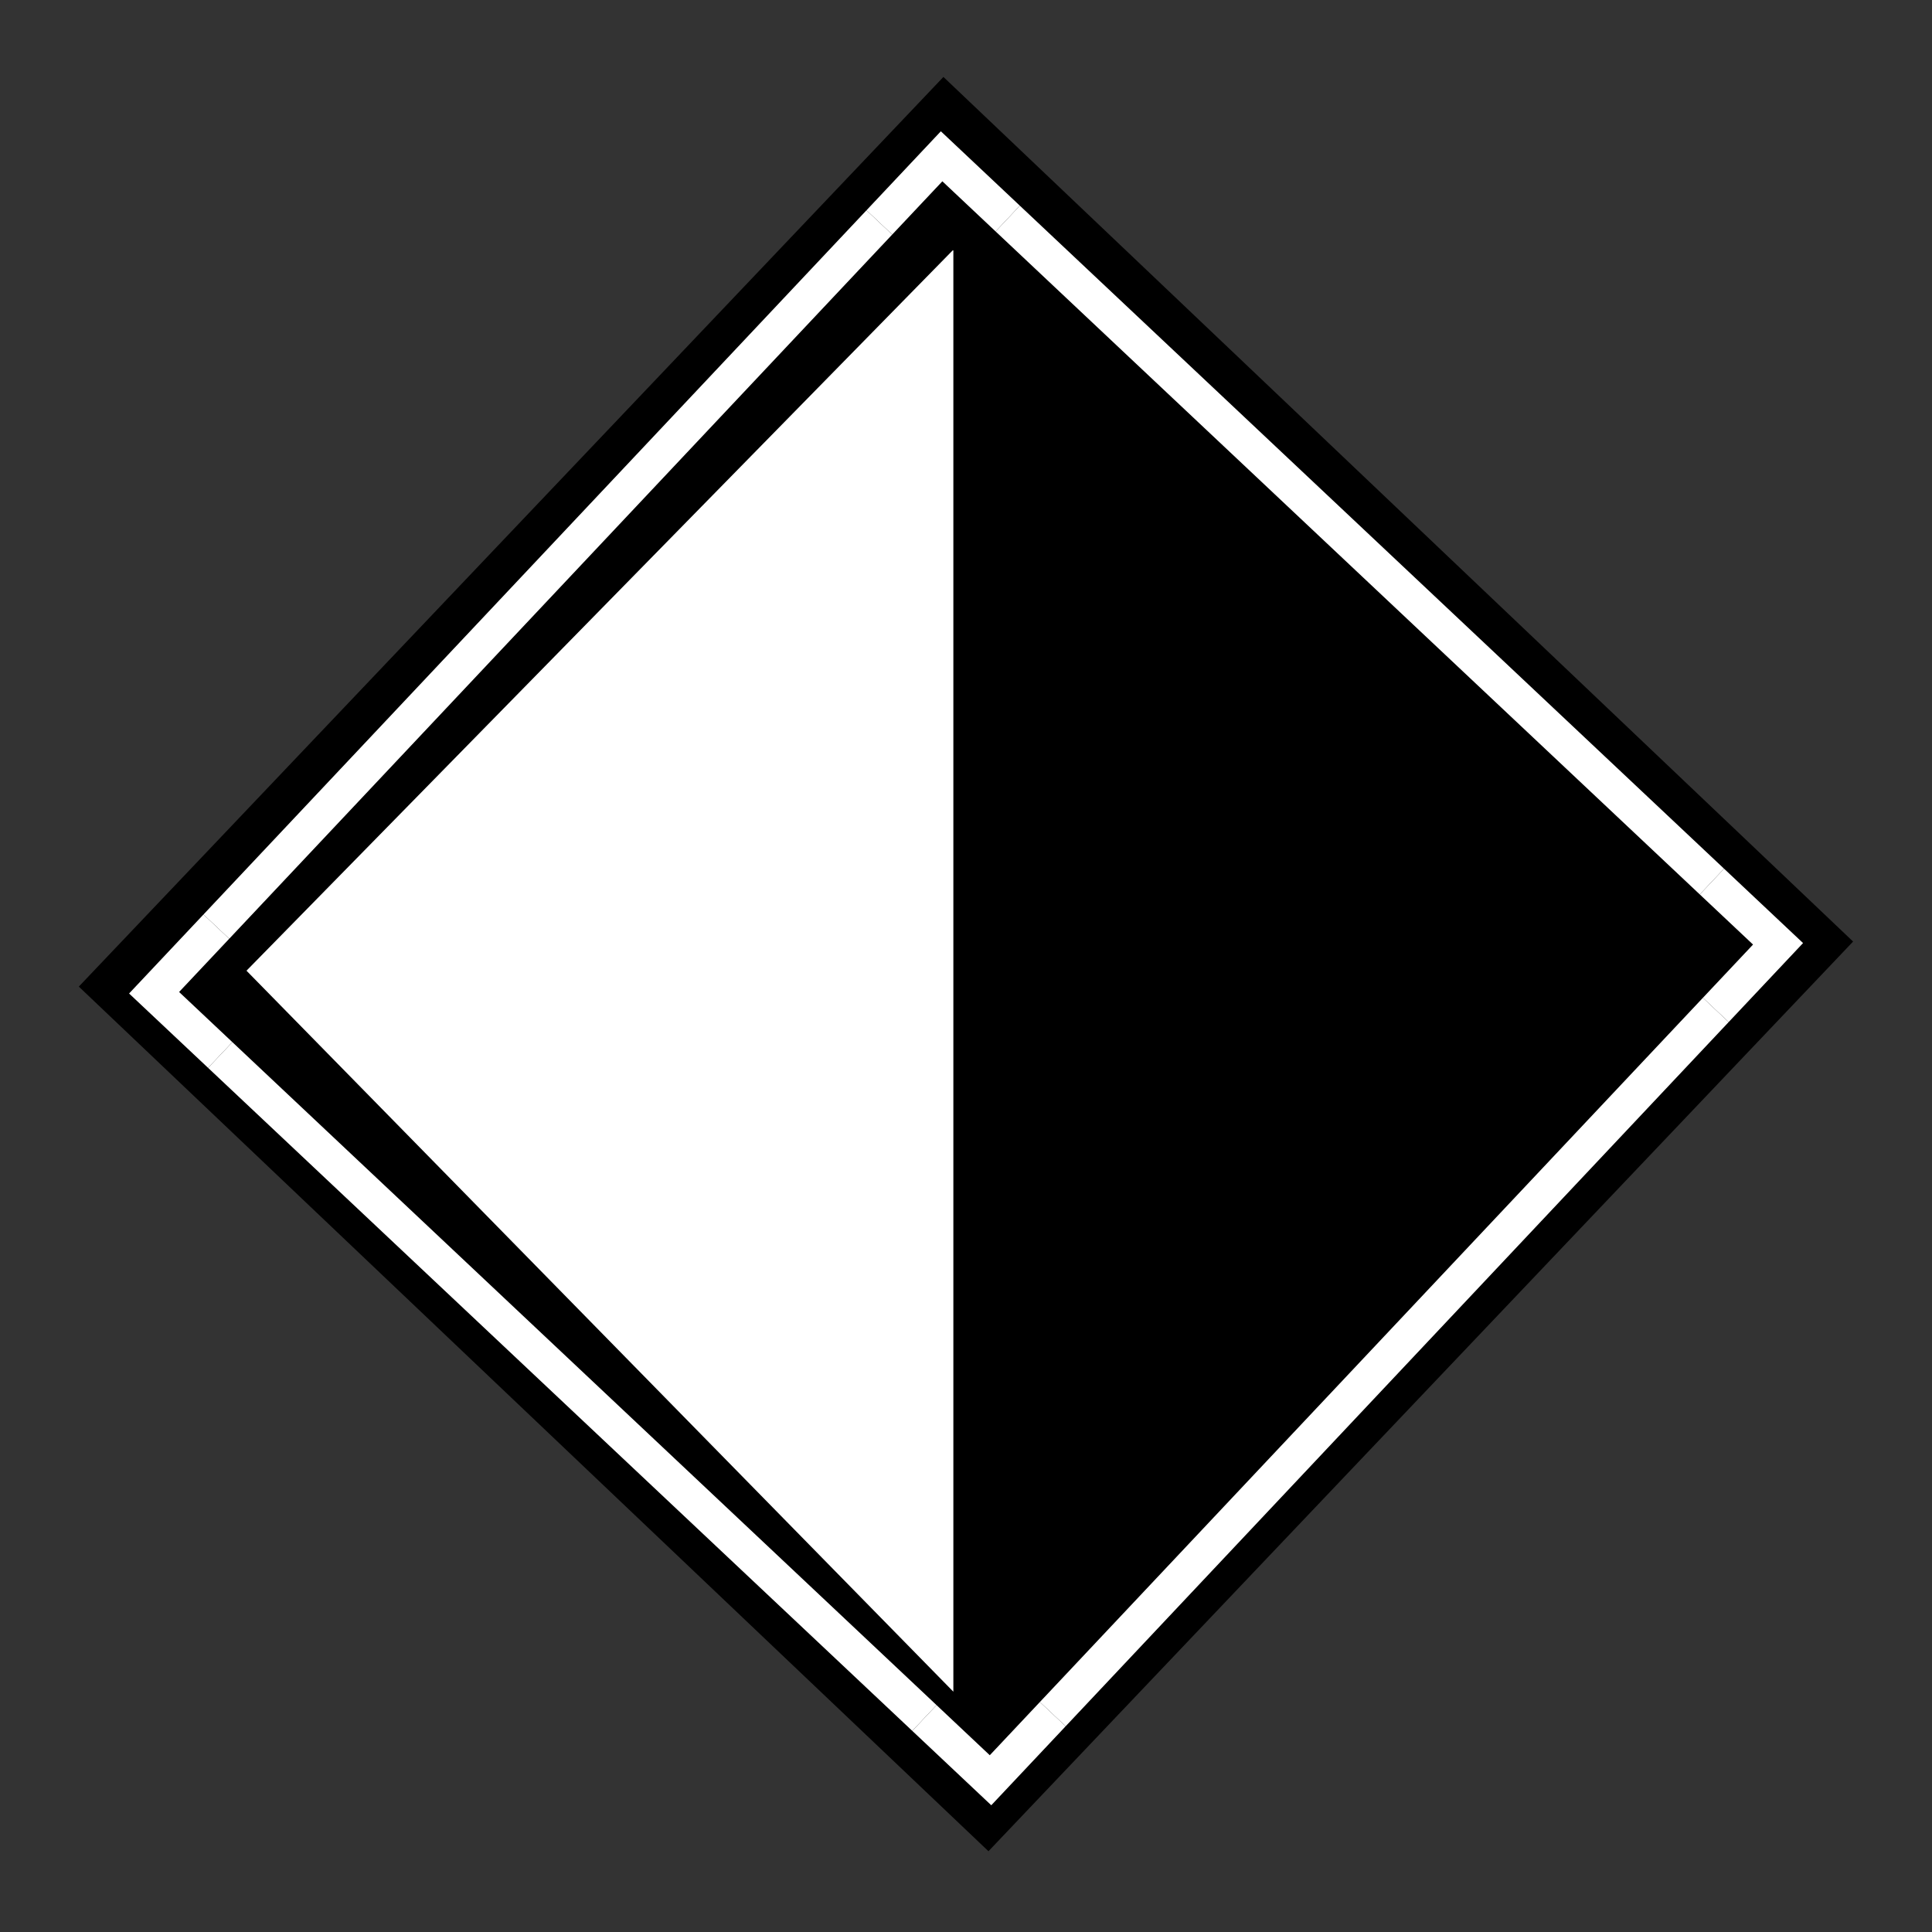<svg xmlns="http://www.w3.org/2000/svg" xmlns:xlink="http://www.w3.org/1999/xlink" width="512" viewBox="0 0 384 384" height="512" preserveAspectRatio="xMidYMid meet"><rect x="0" y="0" width="384" height="384" fill="#333333" stroke="none"/><defs><clipPath id="f0eeb17378"><path d="M 25 24 L 359 24 L 359 359 L 25 359 Z M 25 24 " clip-rule="nonzero"></path></clipPath><clipPath id="4416025edf"><path d="M 187.512 15.293 L 368.316 187.141 L 196.465 367.945 L 15.664 196.094 Z M 187.512 15.293 " clip-rule="nonzero"></path></clipPath><clipPath id="f4a91fbe3f"><path d="M 187.512 15.293 L 368.316 187.141 L 196.465 367.945 L 15.664 196.094 Z M 187.512 15.293 " clip-rule="nonzero"></path></clipPath><clipPath id="9729be1f26"><path d="M 187.512 15.293 L 368.316 187.141 L 196.465 367.945 L 15.664 196.094 Z M 187.512 15.293 " clip-rule="nonzero"></path></clipPath><clipPath id="a9f81114d7"><path d="M 15 15 L 369 15 L 369 368 L 15 368 Z M 15 15 " clip-rule="nonzero"></path></clipPath><clipPath id="ff221b99b0"><path d="M 187.512 15.293 L 368.316 187.141 L 196.465 367.945 L 15.664 196.094 Z M 187.512 15.293 " clip-rule="nonzero"></path></clipPath><clipPath id="09313e7a72"><path d="M 187.512 15.293 L 368.316 187.141 L 196.465 367.945 L 15.664 196.094 Z M 187.512 15.293 " clip-rule="nonzero"></path></clipPath><clipPath id="8feb622abd"><path d="M 187.512 15.293 L 368.316 187.141 L 196.465 367.945 L 15.664 196.094 Z M 187.512 15.293 " clip-rule="nonzero"></path></clipPath><clipPath id="bb66bf5f3a"><path d="M 206 198 L 344 198 L 344 344 L 206 344 Z M 206 198 " clip-rule="nonzero"></path></clipPath><clipPath id="e9023cde50"><path d="M 187 26.094 L 358.371 187.441 L 197.023 358.809 L 25.656 197.465 Z M 187 26.094 " clip-rule="nonzero"></path></clipPath><clipPath id="5a58619111"><path d="M 187 26.094 L 358.371 187.441 L 197.023 358.809 L 25.656 197.465 Z M 187 26.094 " clip-rule="nonzero"></path></clipPath><clipPath id="81776842e2"><path d="M 187 26.094 L 358.371 187.441 L 197.023 358.809 L 25.656 197.465 Z M 187 26.094 " clip-rule="nonzero"></path></clipPath><clipPath id="3df1f25fec"><path d="M 40 41 L 178 41 L 178 187 L 40 187 Z M 40 41 " clip-rule="nonzero"></path></clipPath><clipPath id="26ce4d07fb"><path d="M 187 26.094 L 358.371 187.441 L 197.023 358.809 L 25.656 197.465 Z M 187 26.094 " clip-rule="nonzero"></path></clipPath><clipPath id="301d059bb1"><path d="M 187 26.094 L 358.371 187.441 L 197.023 358.809 L 25.656 197.465 Z M 187 26.094 " clip-rule="nonzero"></path></clipPath><clipPath id="296d4d1caf"><path d="M 187 26.094 L 358.371 187.441 L 197.023 358.809 L 25.656 197.465 Z M 187 26.094 " clip-rule="nonzero"></path></clipPath><clipPath id="b7322a9dc7"><path d="M 197 40 L 343 40 L 343 178 L 197 178 Z M 197 40 " clip-rule="nonzero"></path></clipPath><clipPath id="7dafcabbbb"><path d="M 187 26.094 L 358.371 187.441 L 197.023 358.809 L 25.656 197.465 Z M 187 26.094 " clip-rule="nonzero"></path></clipPath><clipPath id="bb08c7d361"><path d="M 187 26.094 L 358.371 187.441 L 197.023 358.809 L 25.656 197.465 Z M 187 26.094 " clip-rule="nonzero"></path></clipPath><clipPath id="0258e3da99"><path d="M 187 26.094 L 358.371 187.441 L 197.023 358.809 L 25.656 197.465 Z M 187 26.094 " clip-rule="nonzero"></path></clipPath><clipPath id="0257eb8e24"><path d="M 41 207 L 187 207 L 187 345 L 41 345 Z M 41 207 " clip-rule="nonzero"></path></clipPath><clipPath id="6ce9603d18"><path d="M 187 26.094 L 358.371 187.441 L 197.023 358.809 L 25.656 197.465 Z M 187 26.094 " clip-rule="nonzero"></path></clipPath><clipPath id="f6d3b80b22"><path d="M 187 26.094 L 358.371 187.441 L 197.023 358.809 L 25.656 197.465 Z M 187 26.094 " clip-rule="nonzero"></path></clipPath><clipPath id="2fbc8c43fb"><path d="M 187 26.094 L 358.371 187.441 L 197.023 358.809 L 25.656 197.465 Z M 187 26.094 " clip-rule="nonzero"></path></clipPath><clipPath id="ef7ba179b1"><path d="M 337 172 L 359 172 L 359 204 L 337 204 Z M 337 172 " clip-rule="nonzero"></path></clipPath><clipPath id="9c47c52d4f"><path d="M 187 26.094 L 358.371 187.441 L 197.023 358.809 L 25.656 197.465 Z M 187 26.094 " clip-rule="nonzero"></path></clipPath><clipPath id="5b85b1e4dc"><path d="M 187 26.094 L 358.371 187.441 L 197.023 358.809 L 25.656 197.465 Z M 187 26.094 " clip-rule="nonzero"></path></clipPath><clipPath id="c4492ec469"><path d="M 187 26.094 L 358.371 187.441 L 197.023 358.809 L 25.656 197.465 Z M 187 26.094 " clip-rule="nonzero"></path></clipPath><clipPath id="e2b5108d9a"><path d="M 172 26 L 203 26 L 203 47 L 172 47 Z M 172 26 " clip-rule="nonzero"></path></clipPath><clipPath id="fd531172bb"><path d="M 187 26.094 L 358.371 187.441 L 197.023 358.809 L 25.656 197.465 Z M 187 26.094 " clip-rule="nonzero"></path></clipPath><clipPath id="989554083f"><path d="M 187 26.094 L 358.371 187.441 L 197.023 358.809 L 25.656 197.465 Z M 187 26.094 " clip-rule="nonzero"></path></clipPath><clipPath id="84a84dce99"><path d="M 187 26.094 L 358.371 187.441 L 197.023 358.809 L 25.656 197.465 Z M 187 26.094 " clip-rule="nonzero"></path></clipPath><clipPath id="597b1e3303"><path d="M 181 338 L 212 338 L 212 359 L 181 359 Z M 181 338 " clip-rule="nonzero"></path></clipPath><clipPath id="c43e9a30bc"><path d="M 187 26.094 L 358.371 187.441 L 197.023 358.809 L 25.656 197.465 Z M 187 26.094 " clip-rule="nonzero"></path></clipPath><clipPath id="f3c63a7c47"><path d="M 187 26.094 L 358.371 187.441 L 197.023 358.809 L 25.656 197.465 Z M 187 26.094 " clip-rule="nonzero"></path></clipPath><clipPath id="156a17d101"><path d="M 187 26.094 L 358.371 187.441 L 197.023 358.809 L 25.656 197.465 Z M 187 26.094 " clip-rule="nonzero"></path></clipPath><clipPath id="6ea0926dc2"><path d="M 25 181 L 47 181 L 47 213 L 25 213 Z M 25 181 " clip-rule="nonzero"></path></clipPath><clipPath id="12c1cda187"><path d="M 187 26.094 L 358.371 187.441 L 197.023 358.809 L 25.656 197.465 Z M 187 26.094 " clip-rule="nonzero"></path></clipPath><clipPath id="6acc92fe93"><path d="M 187 26.094 L 358.371 187.441 L 197.023 358.809 L 25.656 197.465 Z M 187 26.094 " clip-rule="nonzero"></path></clipPath><clipPath id="e2d55180c2"><path d="M 187 26.094 L 358.371 187.441 L 197.023 358.809 L 25.656 197.465 Z M 187 26.094 " clip-rule="nonzero"></path></clipPath><clipPath id="8d6b64a211"><path d="M 48.992 49.215 L 189.488 49.215 L 189.488 336.238 L 48.992 336.238 Z M 48.992 49.215 " clip-rule="nonzero"></path></clipPath><clipPath id="31df229afe"><path d="M 48.992 192.934 L 189.488 49.629 L 189.488 336.238 Z M 48.992 192.934 " clip-rule="nonzero"></path></clipPath></defs><g clip-path="url(#f0eeb17378)"><g clip-path="url(#4416025edf)"><g clip-path="url(#f4a91fbe3f)"><g clip-path="url(#9729be1f26)"><path fill="#ff0000" d="M 278.727 277.004 C 276.258 277.672 273.73 277.047 271.254 276.414 C 270.996 278.055 269.711 279.359 268.297 280.234 C 266.887 281.109 265.297 281.668 263.883 282.539 C 262.465 283.41 261.082 285.023 260.812 286.66 C 259.844 285.816 258.355 285.82 257.164 286.312 C 255.977 286.809 255.016 287.703 254.055 288.555 C 253.09 289.41 252.055 290.25 250.812 290.582 L 250.828 290.609 C 251.66 292.406 252.512 294.289 252.426 296.273 C 252.398 296.852 252.289 297.438 252.066 297.965 C 251.539 299.176 250.438 300.066 249.23 300.594 C 248.02 301.129 246.699 301.348 245.398 301.566 C 245.441 303.023 245.871 305.027 245.258 306.355 C 244.863 307.199 244.23 307.91 243.688 308.668 C 241.77 311.352 240.91 314.773 238.555 317.094 L 238.551 317.098 C 238.312 317.336 237.938 317.371 237.609 317.297 C 237.281 317.223 236.98 317.07 236.66 316.977 C 235.555 316.648 234.355 317.117 233.418 317.793 C 232.48 318.473 231.695 319.344 230.742 319.996 C 228.805 321.328 226.238 321.469 223.891 321.711 C 223.777 323.047 223.656 324.398 223.141 325.633 C 222.629 326.863 221.648 327.977 220.352 328.305 C 218.77 328.711 216.801 327.754 215.371 326.965 C 215.434 328.586 215.469 330.34 214.531 331.664 C 213.879 332.586 212.844 333.172 212.18 334.082 C 211.605 334.863 211.348 335.848 211.293 336.812 C 211.238 337.781 211.367 338.758 211.488 339.719 C 209.09 340.262 207.168 342.48 205.996 344.648 C 204.824 346.812 204.117 349.207 202.93 351.367 C 201.422 354.125 199.133 356.453 196.41 358.016 C 192.777 355.906 189.34 352.648 187.391 348.922 C 186.5 347.211 185.824 345.379 184.734 343.785 C 183.648 342.188 181.953 340.664 180.039 340.449 C 180.328 339.125 180.18 337.711 179.617 336.484 C 178.965 335.055 177.812 333.93 176.859 332.684 C 175.906 331.434 175.117 329.762 175.379 328.215 C 173.984 329.141 172.367 329.734 170.699 329.918 C 170.105 329.98 169.457 329.984 168.965 329.641 C 168.598 329.379 168.383 328.961 168.191 328.555 C 167.469 327.012 166.992 325.246 166.656 323.574 C 166.086 322.977 165.176 322.852 164.352 322.887 C 163.527 322.922 162.688 323.086 161.883 322.926 C 159.812 322.508 158.656 320.203 156.707 319.402 C 155.105 318.746 153.066 318.91 151.402 319.383 C 151.324 318.645 150.887 318 150.398 317.449 C 149.902 316.895 149.348 316.402 148.938 315.785 C 148.316 314.863 148.07 313.746 147.539 312.773 C 146.789 311.395 145.5 310.367 144.758 308.988 C 143.91 307.426 143.855 305.566 143.816 303.785 C 141.871 303.559 141.168 303.246 139.352 302.516 C 138.621 302.223 137.871 301.863 137.445 301.203 C 137.094 300.648 137.02 299.969 137 299.316 C 136.945 297.402 137.352 295.387 138.016 293.586 C 135.875 292.957 134.605 290.707 132.598 289.73 C 131.191 289.051 129.355 289.047 127.961 289.766 C 127.891 288.277 126.648 287.094 125.316 286.434 C 123.984 285.773 122.5 285.477 121.164 284.82 C 119.363 283.922 117.898 282.359 117.129 280.5 L 117.41 280.215 C 115.082 281.652 112.117 282.02 109.512 281.191 C 108.773 280.957 108.039 280.609 107.57 280.004 C 107.176 279.488 107.004 278.836 106.883 278.199 C 106.434 275.879 106.465 273.469 106.973 271.152 C 105.133 269.918 103.262 268.652 102.398 266.613 C 101.949 265.57 101.812 264.402 101.316 263.387 C 100.531 261.793 98.805 260.703 97.031 260.672 C 97.719 259.566 97.656 258.043 97.16 256.84 C 96.66 255.637 95.805 254.625 94.961 253.629 C 94.117 252.637 93.27 251.621 92.785 250.41 C 91.328 251.641 89.777 252.172 87.875 252.312 C 87.105 252.371 86.289 252.32 85.66 251.883 C 85.254 251.602 84.961 251.18 84.703 250.758 C 83.77 249.219 83.117 247.516 82.789 245.75 C 80.508 244.703 77.781 245.531 75.633 244.242 C 74.621 243.637 73.887 242.625 72.879 242.016 C 72.086 241.539 71.176 241.328 70.348 240.906 C 68.895 240.164 67.754 238.781 66.164 238.422 C 66.785 236.699 66.422 234.473 65.496 232.898 C 64.949 231.969 64.168 231.199 63.562 230.309 C 62.398 228.613 61.871 225.973 62.125 223.934 C 60.898 223.918 60.668 223.918 59.465 223.633 C 58.266 223.344 57.102 222.746 56.348 221.781 C 55.656 220.898 55.359 219.738 55.438 218.625 C 55.512 217.508 56.082 216.066 56.742 215.164 C 55.039 215.602 53.168 215.09 51.785 214.016 C 50.832 213.285 50.086 212.309 49.082 211.656 C 47.672 210.746 45.441 210.566 43.891 211.195 C 43.578 209.41 42.254 207.965 40.777 206.902 C 38.41 205.203 35.594 204.266 33.035 202.875 C 30.086 201.266 26.781 198.156 25.602 195.676 C 27.023 192.871 29.234 190.473 31.914 188.824 C 34.012 187.539 36.367 186.707 38.469 185.422 C 40.57 184.141 42.695 182.117 43.109 179.688 C 44.082 179.766 45.055 179.844 46.023 179.734 C 46.992 179.625 47.953 179.324 48.707 178.711 C 49.582 178 50.113 176.934 51 176.238 C 52.277 175.234 54.031 175.18 55.652 175.164 C 54.785 173.777 53.738 171.859 54.062 170.254 C 54.324 168.945 55.387 167.91 56.59 167.332 C 57.793 166.758 59.145 166.566 60.465 166.387 C 60.594 164.031 60.594 161.469 61.832 159.457 C 62.438 158.469 63.273 157.648 63.895 156.672 C 64.523 155.699 64.93 154.484 64.547 153.395 C 64.438 153.078 64.266 152.781 64.18 152.461 C 64.09 152.137 64.105 151.762 64.332 151.512 L 64.336 151.508 C 66.52 149.039 69.902 148.004 72.488 145.953 C 73.219 145.375 73.895 144.703 74.719 144.27 C 76.012 143.586 78.027 143.914 79.496 143.883 C 79.645 142.566 79.801 141.242 80.27 140.008 C 80.742 138.773 81.57 137.621 82.754 137.043 C 83.273 136.785 83.852 136.648 84.426 136.598 C 86.395 136.402 88.332 137.16 90.164 137.906 L 90.188 137.918 C 90.465 136.66 91.25 135.59 92.051 134.582 C 92.852 133.574 93.699 132.562 94.133 131.359 C 94.566 130.152 94.496 128.664 93.602 127.734 C 95.227 127.379 96.766 125.918 97.559 124.461 C 98.355 123.004 98.836 121.387 99.641 119.934 C 100.441 118.477 101.68 117.125 103.305 116.785 C 102.543 114.344 101.793 111.852 102.332 109.352 C 102.531 108.41 102.957 107.465 103.734 106.898 C 104.324 106.469 105.059 106.293 105.785 106.184 C 106.965 106 108.164 105.961 109.355 106.066 C 110.152 106.141 110.961 106.27 111.75 106.156 C 112.543 106.043 113.348 105.629 113.676 104.895 C 114.438 103.879 115.516 102.809 116.637 102.207 C 117.898 101.531 119.402 101.398 120.641 100.688 C 122.059 99.875 123.07 98.289 123.141 96.66 C 123.902 96.945 124.699 97.238 125.512 97.164 C 126.242 97.098 126.91 96.742 127.535 96.355 C 129.281 95.277 130.832 93.906 132.367 92.555 C 132.52 92.422 132.684 92.273 132.723 92.07 C 132.766 91.875 132.402 91.293 132.203 91.324 C 130.941 89.371 130.949 86.668 132.23 84.723 C 133.512 82.773 135.992 81.707 138.289 82.102 C 137.797 80.168 138.219 78 139.09 76.203 C 139.961 74.406 141.203 72.82 142.344 71.184 C 143.48 69.543 144.539 67.789 144.973 65.844 C 146.969 66.078 149.023 66.426 150.688 65.445 C 151.902 64.738 152.84 63.621 154.02 62.852 C 155.645 61.777 157.711 61.418 159.602 61.859 C 159.723 60.531 160.07 58.984 160.645 57.781 C 161.219 56.578 162.215 55.52 163.5 55.164 C 165.133 54.707 167.051 55.504 168.516 56.363 L 168.562 56.41 C 168.387 55.406 168.383 55.461 168.523 54.453 C 168.699 53.23 169.332 52.113 170.043 51.094 C 170.754 50.078 171.551 49.113 172.125 48.016 C 172.727 47.418 173.09 46.375 172.895 45.551 C 172.762 45.008 172.453 44.445 172.637 43.918 C 172.762 43.578 173.082 43.344 173.426 43.25 C 173.77 43.16 174.207 43.188 174.559 43.281 C 176.824 40.746 178.035 37.465 179.664 34.477 C 181.656 30.809 184.328 27.516 187.508 24.812 C 190.051 25.871 193.441 29.426 195.195 32.293 C 196.715 34.777 197.797 37.543 199.613 39.824 C 200.742 41.238 202.258 42.484 204.055 42.715 C 203.504 44.297 203.797 46.52 204.781 47.875 C 205.484 48.848 206.496 49.543 207.277 50.453 C 208.422 51.789 209.023 53.625 208.672 55.344 C 209.547 54.645 210.949 54.012 212.062 53.867 C 213.176 53.738 214.34 53.98 215.262 54.617 C 216.273 55.324 216.922 56.453 217.27 57.637 C 217.621 58.82 217.629 59.047 217.707 60.277 C 219.734 59.926 222.395 60.309 224.145 61.387 C 225.062 61.953 225.875 62.688 226.828 63.188 C 228.453 64.035 230.688 64.289 232.383 63.574 C 232.828 65.152 234.262 66.211 235.074 67.629 C 235.531 68.426 235.793 69.332 236.312 70.098 C 236.977 71.082 238.016 71.758 238.676 72.734 C 240.074 74.816 239.379 77.586 240.539 79.805 C 242.32 80.043 244.062 80.605 245.641 81.465 C 246.078 81.703 246.512 81.969 246.812 82.363 C 247.281 82.969 247.379 83.785 247.355 84.555 C 247.305 86.457 246.859 88.039 245.703 89.555 C 246.938 89.977 247.996 90.773 249.031 91.566 C 250.066 92.355 251.121 93.16 252.348 93.598 C 253.578 94.035 255.102 94.016 256.168 93.273 C 256.289 95.047 257.465 96.711 259.098 97.414 C 260.141 97.867 261.309 97.938 262.371 98.332 C 264.449 99.098 265.809 100.902 267.141 102.672 C 269.426 102.047 271.828 101.898 274.172 102.227 C 274.82 102.316 275.473 102.449 276.008 102.816 C 276.645 103.258 277.027 103.977 277.293 104.695 C 278.258 107.254 278.039 110.234 276.719 112.633 L 276.988 112.34 C 278.891 113.012 280.523 114.395 281.508 116.148 C 282.234 117.449 282.609 118.914 283.332 120.215 C 284.059 121.512 285.305 122.68 286.793 122.688 C 286.148 124.109 286.238 125.945 286.992 127.32 C 288.07 129.277 290.383 130.426 291.117 132.535 C 292.883 131.777 294.871 131.277 296.789 131.23 C 297.445 131.215 298.129 131.258 298.695 131.578 C 299.379 131.969 299.777 132.699 300.105 133.414 C 300.922 135.188 301.273 135.883 301.598 137.809 C 303.379 137.758 305.23 137.723 306.844 138.484 C 308.258 139.156 309.355 140.395 310.766 141.07 C 311.762 141.555 312.895 141.742 313.844 142.316 C 314.477 142.699 315 143.23 315.582 143.688 C 316.156 144.152 316.828 144.551 317.562 144.594 C 317.176 146.281 317.105 148.328 317.852 149.891 C 318.762 151.801 321.121 152.836 321.633 154.883 C 321.84 155.684 321.711 156.527 321.719 157.352 C 321.727 158.172 321.895 159.078 322.523 159.617 C 324.199 159.871 325.996 160.262 327.574 160.898 C 327.992 161.066 328.418 161.262 328.699 161.617 C 329.07 162.082 329.102 162.73 329.062 163.332 C 328.965 165.008 328.453 166.652 327.598 168.094 C 329.129 167.754 330.844 168.457 332.137 169.344 C 333.43 170.234 334.609 171.324 336.07 171.906 C 337.328 172.402 338.75 172.48 340.055 172.125 C 340.363 174.035 341.969 175.648 343.621 176.648 C 345.273 177.652 347.141 178.23 348.891 179.039 C 352.711 180.797 356.562 184.156 358.863 187.68 C 356.324 190.992 353.172 193.824 349.609 196.004 C 346.707 197.777 343.492 199.148 341.078 201.551 C 341.195 201.887 341.238 202.32 341.164 202.68 C 341.09 203.035 340.867 203.363 340.535 203.5 C 340.016 203.719 339.441 203.43 338.895 203.324 C 338.062 203.172 337.039 203.586 336.473 204.223 C 335.406 204.852 334.488 205.699 333.504 206.457 C 332.516 207.211 331.445 207.902 330.227 208.145 C 329.227 208.332 329.277 208.328 328.266 208.203 L 328.316 208.25 C 329.25 209.668 330.133 211.539 329.77 213.195 C 329.473 214.492 328.473 215.547 327.301 216.184 C 326.125 216.816 324.602 217.242 323.281 217.43 C 323.82 219.293 323.559 221.383 322.574 223.055 C 321.859 224.27 320.805 225.262 320.152 226.516 C 319.27 228.223 319.711 230.262 320.043 232.242 C 318.117 232.77 316.426 233.918 314.848 235.141 C 313.27 236.359 311.746 237.68 309.996 238.641 C 308.246 239.602 306.109 240.141 304.148 239.742 C 304.66 242.016 303.711 244.547 301.836 245.926 C 299.965 247.301 297.262 247.453 295.246 246.285 C 295.266 246.086 294.668 245.754 294.473 245.809 C 294.277 245.863 294.141 246.027 294.008 246.184 C 292.73 247.793 291.449 249.41 290.457 251.203 C 290.102 251.848 289.781 252.535 289.754 253.266 C 289.719 254.082 290.051 254.863 290.379 255.609 C 288.754 255.758 287.219 256.852 286.48 258.309 C 285.832 259.586 285.777 261.094 285.168 262.383 C 284.625 263.531 283.609 264.66 282.633 265.48 C 281.918 265.84 281.539 266.668 281.469 267.465 C 281.395 268.262 281.57 269.059 281.68 269.855 C 281.844 271.035 281.867 272.238 281.746 273.426 C 281.672 274.156 281.535 274.898 281.137 275.512 C 280.586 276.289 279.664 276.754 278.727 277.004 Z M 278.727 277.004 " fill-opacity="1" fill-rule="nonzero"></path></g></g></g></g><g clip-path="url(#a9f81114d7)"><g clip-path="url(#ff221b99b0)"><g clip-path="url(#09313e7a72)"><g clip-path="url(#8feb622abd)"><path fill="#000000" d="M 187.512 15.293 L 368.316 187.141 L 196.465 367.945 L 15.664 196.094 Z M 187.512 15.293 " fill-opacity="1" fill-rule="nonzero"></path></g></g></g></g><g clip-path="url(#bb66bf5f3a)"><g clip-path="url(#e9023cde50)"><g clip-path="url(#5a58619111)"><g clip-path="url(#81776842e2)"><path fill="#ffffff" d="M 338.465 198.32 L 343.586 203.145 L 211.809 343.105 L 206.688 338.285 Z M 338.465 198.32 " fill-opacity="1" fill-rule="nonzero"></path></g></g></g></g><g clip-path="url(#3df1f25fec)"><g clip-path="url(#26ce4d07fb)"><g clip-path="url(#301d059bb1)"><g clip-path="url(#296d4d1caf)"><path fill="#ffffff" d="M 172.219 41.797 L 177.336 46.617 L 45.562 186.582 L 40.441 181.762 Z M 172.219 41.797 " fill-opacity="1" fill-rule="nonzero"></path></g></g></g></g><g clip-path="url(#b7322a9dc7)"><g clip-path="url(#7dafcabbbb)"><g clip-path="url(#bb08c7d361)"><g clip-path="url(#0258e3da99)"><path fill="#ffffff" d="M 202.703 40.879 L 342.668 172.656 L 337.848 177.777 L 197.883 46 Z M 202.703 40.879 " fill-opacity="1" fill-rule="nonzero"></path></g></g></g></g><g clip-path="url(#0257eb8e24)"><g clip-path="url(#6ce9603d18)"><g clip-path="url(#f6d3b80b22)"><g clip-path="url(#2fbc8c43fb)"><path fill="#ffffff" d="M 46.18 207.129 L 186.145 338.902 L 181.32 344.023 L 41.359 212.246 Z M 46.18 207.129 " fill-opacity="1" fill-rule="nonzero"></path></g></g></g></g><g clip-path="url(#ef7ba179b1)"><g clip-path="url(#9c47c52d4f)"><g clip-path="url(#5b85b1e4dc)"><g clip-path="url(#c4492ec469)"><path fill="#ffffff" d="M 348.43 187.738 L 338.465 198.32 L 343.586 203.145 L 358.371 187.441 L 342.668 172.656 L 337.848 177.777 Z M 348.43 187.738 " fill-opacity="1" fill-rule="nonzero"></path></g></g></g></g><g clip-path="url(#e2b5108d9a)"><g clip-path="url(#fd531172bb)"><g clip-path="url(#989554083f)"><g clip-path="url(#84a84dce99)"><path fill="#ffffff" d="M 187.301 36.035 L 197.883 46 L 202.703 40.879 L 187 26.094 L 172.219 41.797 L 177.336 46.617 Z M 187.301 36.035 " fill-opacity="1" fill-rule="nonzero"></path></g></g></g></g><g clip-path="url(#597b1e3303)"><g clip-path="url(#c43e9a30bc)"><g clip-path="url(#f3c63a7c47)"><g clip-path="url(#156a17d101)"><path fill="#ffffff" d="M 196.727 348.867 L 186.145 338.902 L 181.32 344.023 L 197.023 358.809 L 211.809 343.105 L 206.688 338.285 Z M 196.727 348.867 " fill-opacity="1" fill-rule="nonzero"></path></g></g></g></g><g clip-path="url(#6ea0926dc2)"><g clip-path="url(#12c1cda187)"><g clip-path="url(#6acc92fe93)"><g clip-path="url(#e2d55180c2)"><path fill="#ffffff" d="M 35.598 197.164 L 45.562 186.582 L 40.441 181.762 L 25.656 197.465 L 41.359 212.246 L 46.18 207.129 Z M 35.598 197.164 " fill-opacity="1" fill-rule="nonzero"></path></g></g></g></g><g clip-path="url(#8d6b64a211)"><g clip-path="url(#31df229afe)"><path fill="#ffffff" d="M 48.992 336.238 L 48.992 49.762 L 189.488 49.762 L 189.488 336.238 Z M 48.992 336.238 " fill-opacity="1" fill-rule="nonzero"></path></g></g></svg>